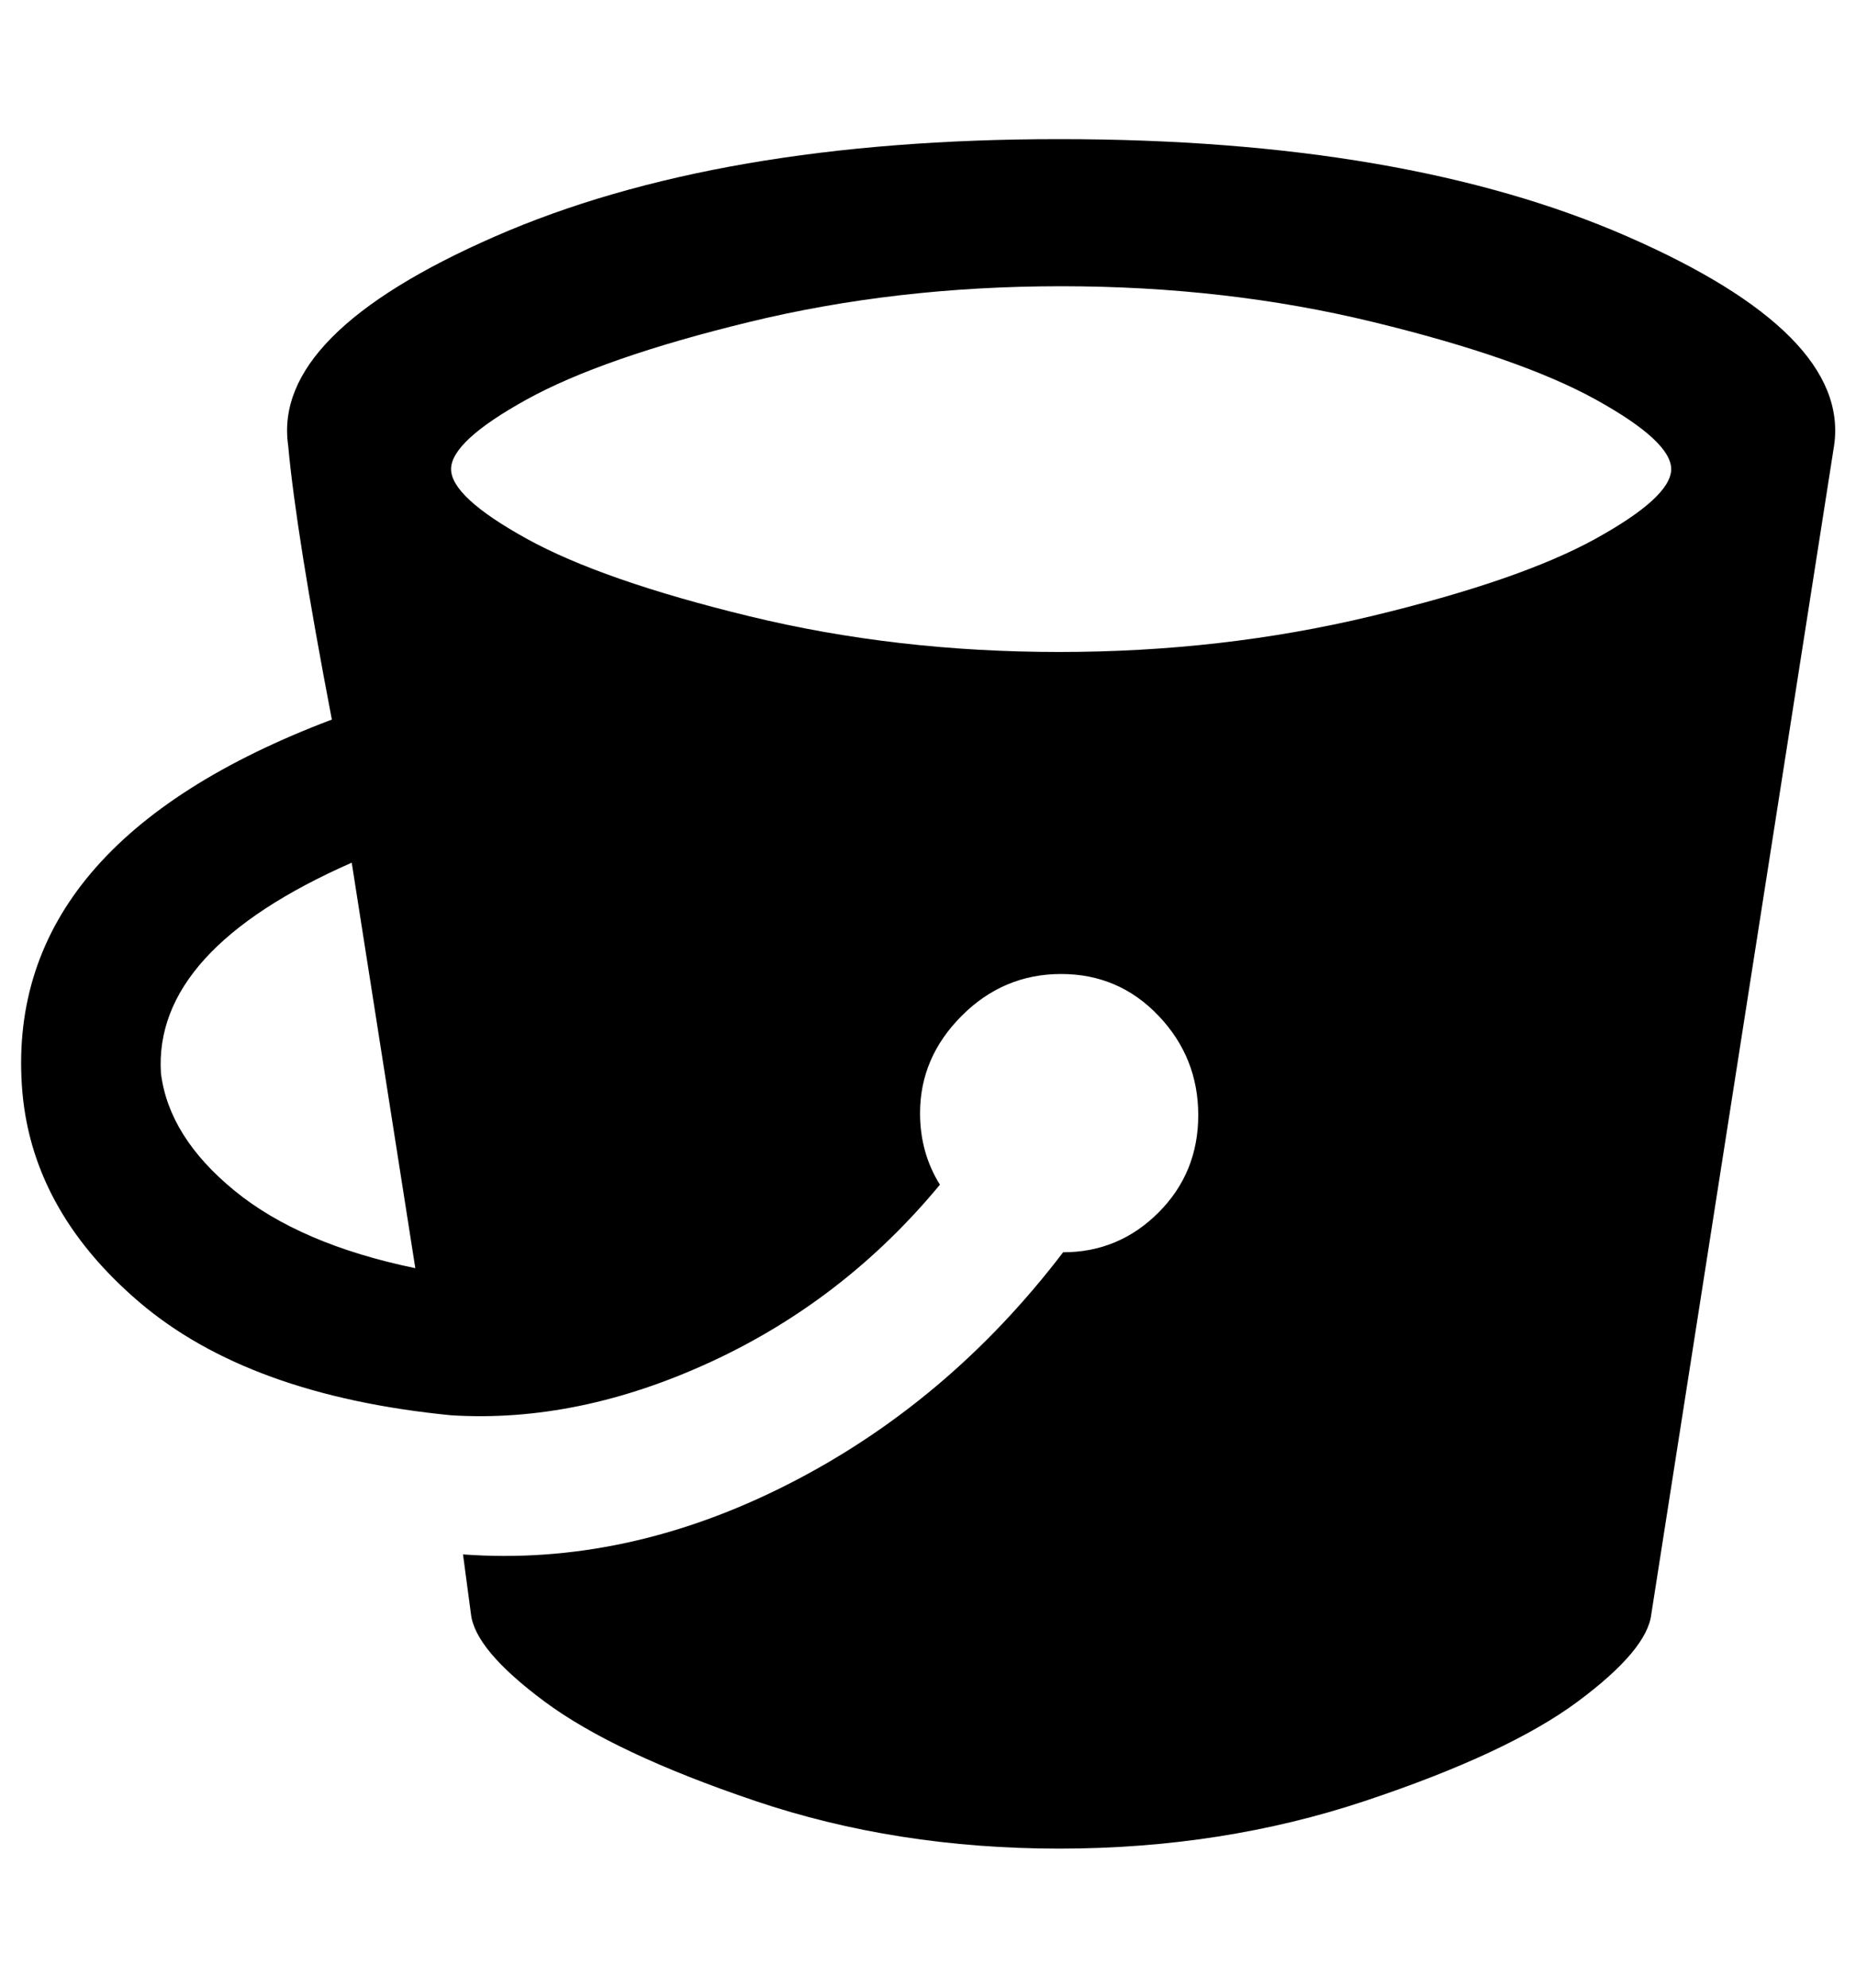 <?xml version="1.0" standalone="no"?>
<!DOCTYPE svg PUBLIC "-//W3C//DTD SVG 1.1//EN" "http://www.w3.org/Graphics/SVG/1.1/DTD/svg11.dtd" >
<svg xmlns="http://www.w3.org/2000/svg" xmlns:xlink="http://www.w3.org/1999/xlink" version="1.1" viewBox="-11 0 934 1000">
   <path fill="currentColor"
d="M522 70q174 0 286 49t104 105l-92 588q-2 18 -37 44t-107 50t-154 24t-153 -24t-106 -50t-37 -44l-4 -30q82 6 163 -35t139 -117q28 0 48 -20t20 -49t-20 -50t-49 -21t-50 21t-21 49q0 20 10 36q-48 58 -115 89t-131 27q-102 -10 -157 -57t-59 -109q-8 -122 156 -184
q-18 -94 -22 -138q-8 -56 104 -105t284 -49zM70 540q4 32 37 59t91 39l-32 -204q-100 44 -96 106zM522 328q82 0 157 -18t113 -39t38 -35t-38 -35t-112 -39t-157 -18t-157 18t-112 39t-38 35t38 35t112 39t156 18z" />
</svg>
